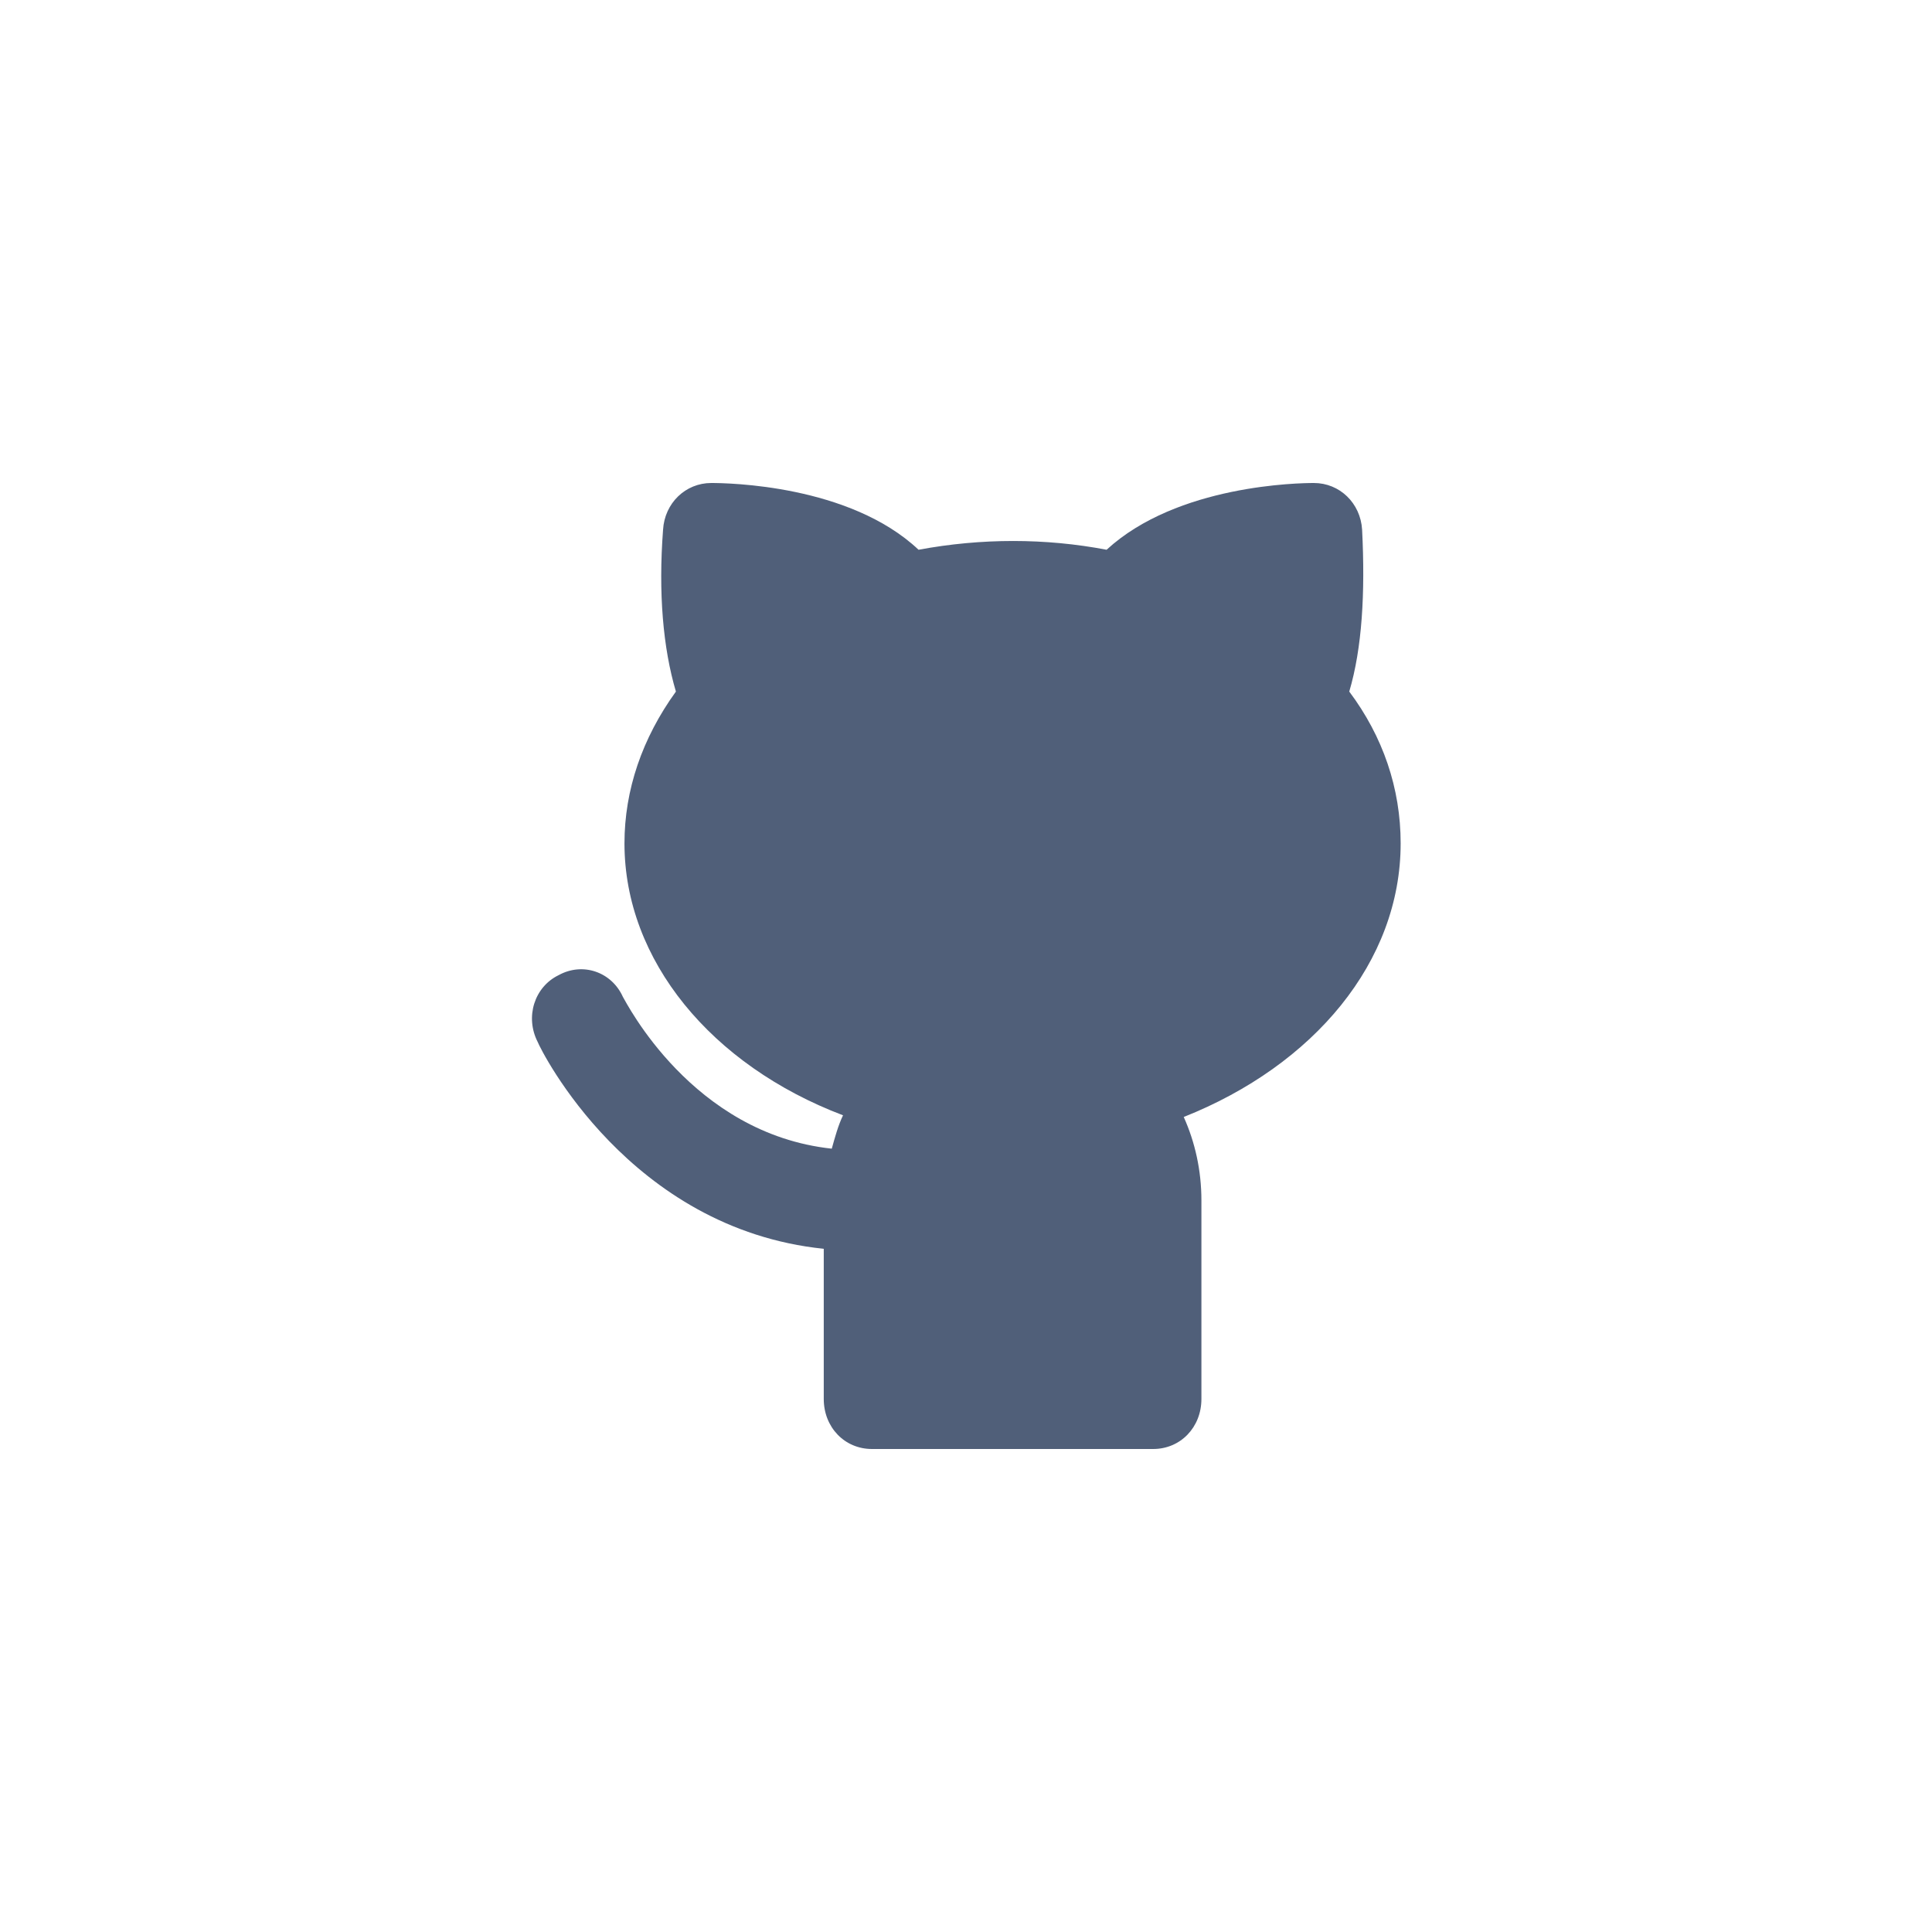 <svg width="40" height="40" viewBox="0 0 40 40" fill="none" xmlns="http://www.w3.org/2000/svg">
<g clip-path="url(#clip0_34_2251)">
<path d="M28.999 17.461C28.999 16.321 28.633 15.25 27.935 14.318C28.201 13.42 28.267 12.28 28.201 10.967C28.168 10.415 27.735 10 27.203 10C26.903 10 24.375 10.034 22.911 11.382C21.646 11.14 20.315 11.14 19.018 11.382C17.587 10.034 15.059 10 14.726 10C14.193 10 13.761 10.415 13.728 10.967C13.628 12.28 13.728 13.42 13.994 14.318C13.295 15.285 12.929 16.356 12.929 17.461C12.929 19.879 14.726 22.055 17.454 23.091C17.354 23.299 17.288 23.541 17.221 23.782C14.326 23.471 12.962 20.743 12.896 20.639C12.663 20.121 12.064 19.914 11.565 20.19C11.066 20.432 10.866 21.053 11.132 21.572C11.199 21.744 13.029 25.44 17.055 25.855V28.964C17.055 29.551 17.487 30 18.053 30H23.875C24.441 30 24.874 29.551 24.874 28.964V24.853C24.874 24.231 24.741 23.644 24.508 23.126C27.203 22.055 28.999 19.914 28.999 17.461Z" fill="#505F79"/>
</g>
<defs>
<clipPath id="clip0_34_2251">
<rect width="18" height="20" fill="white" transform="translate(11 10)"/>
</clipPath>
</defs>
</svg>
